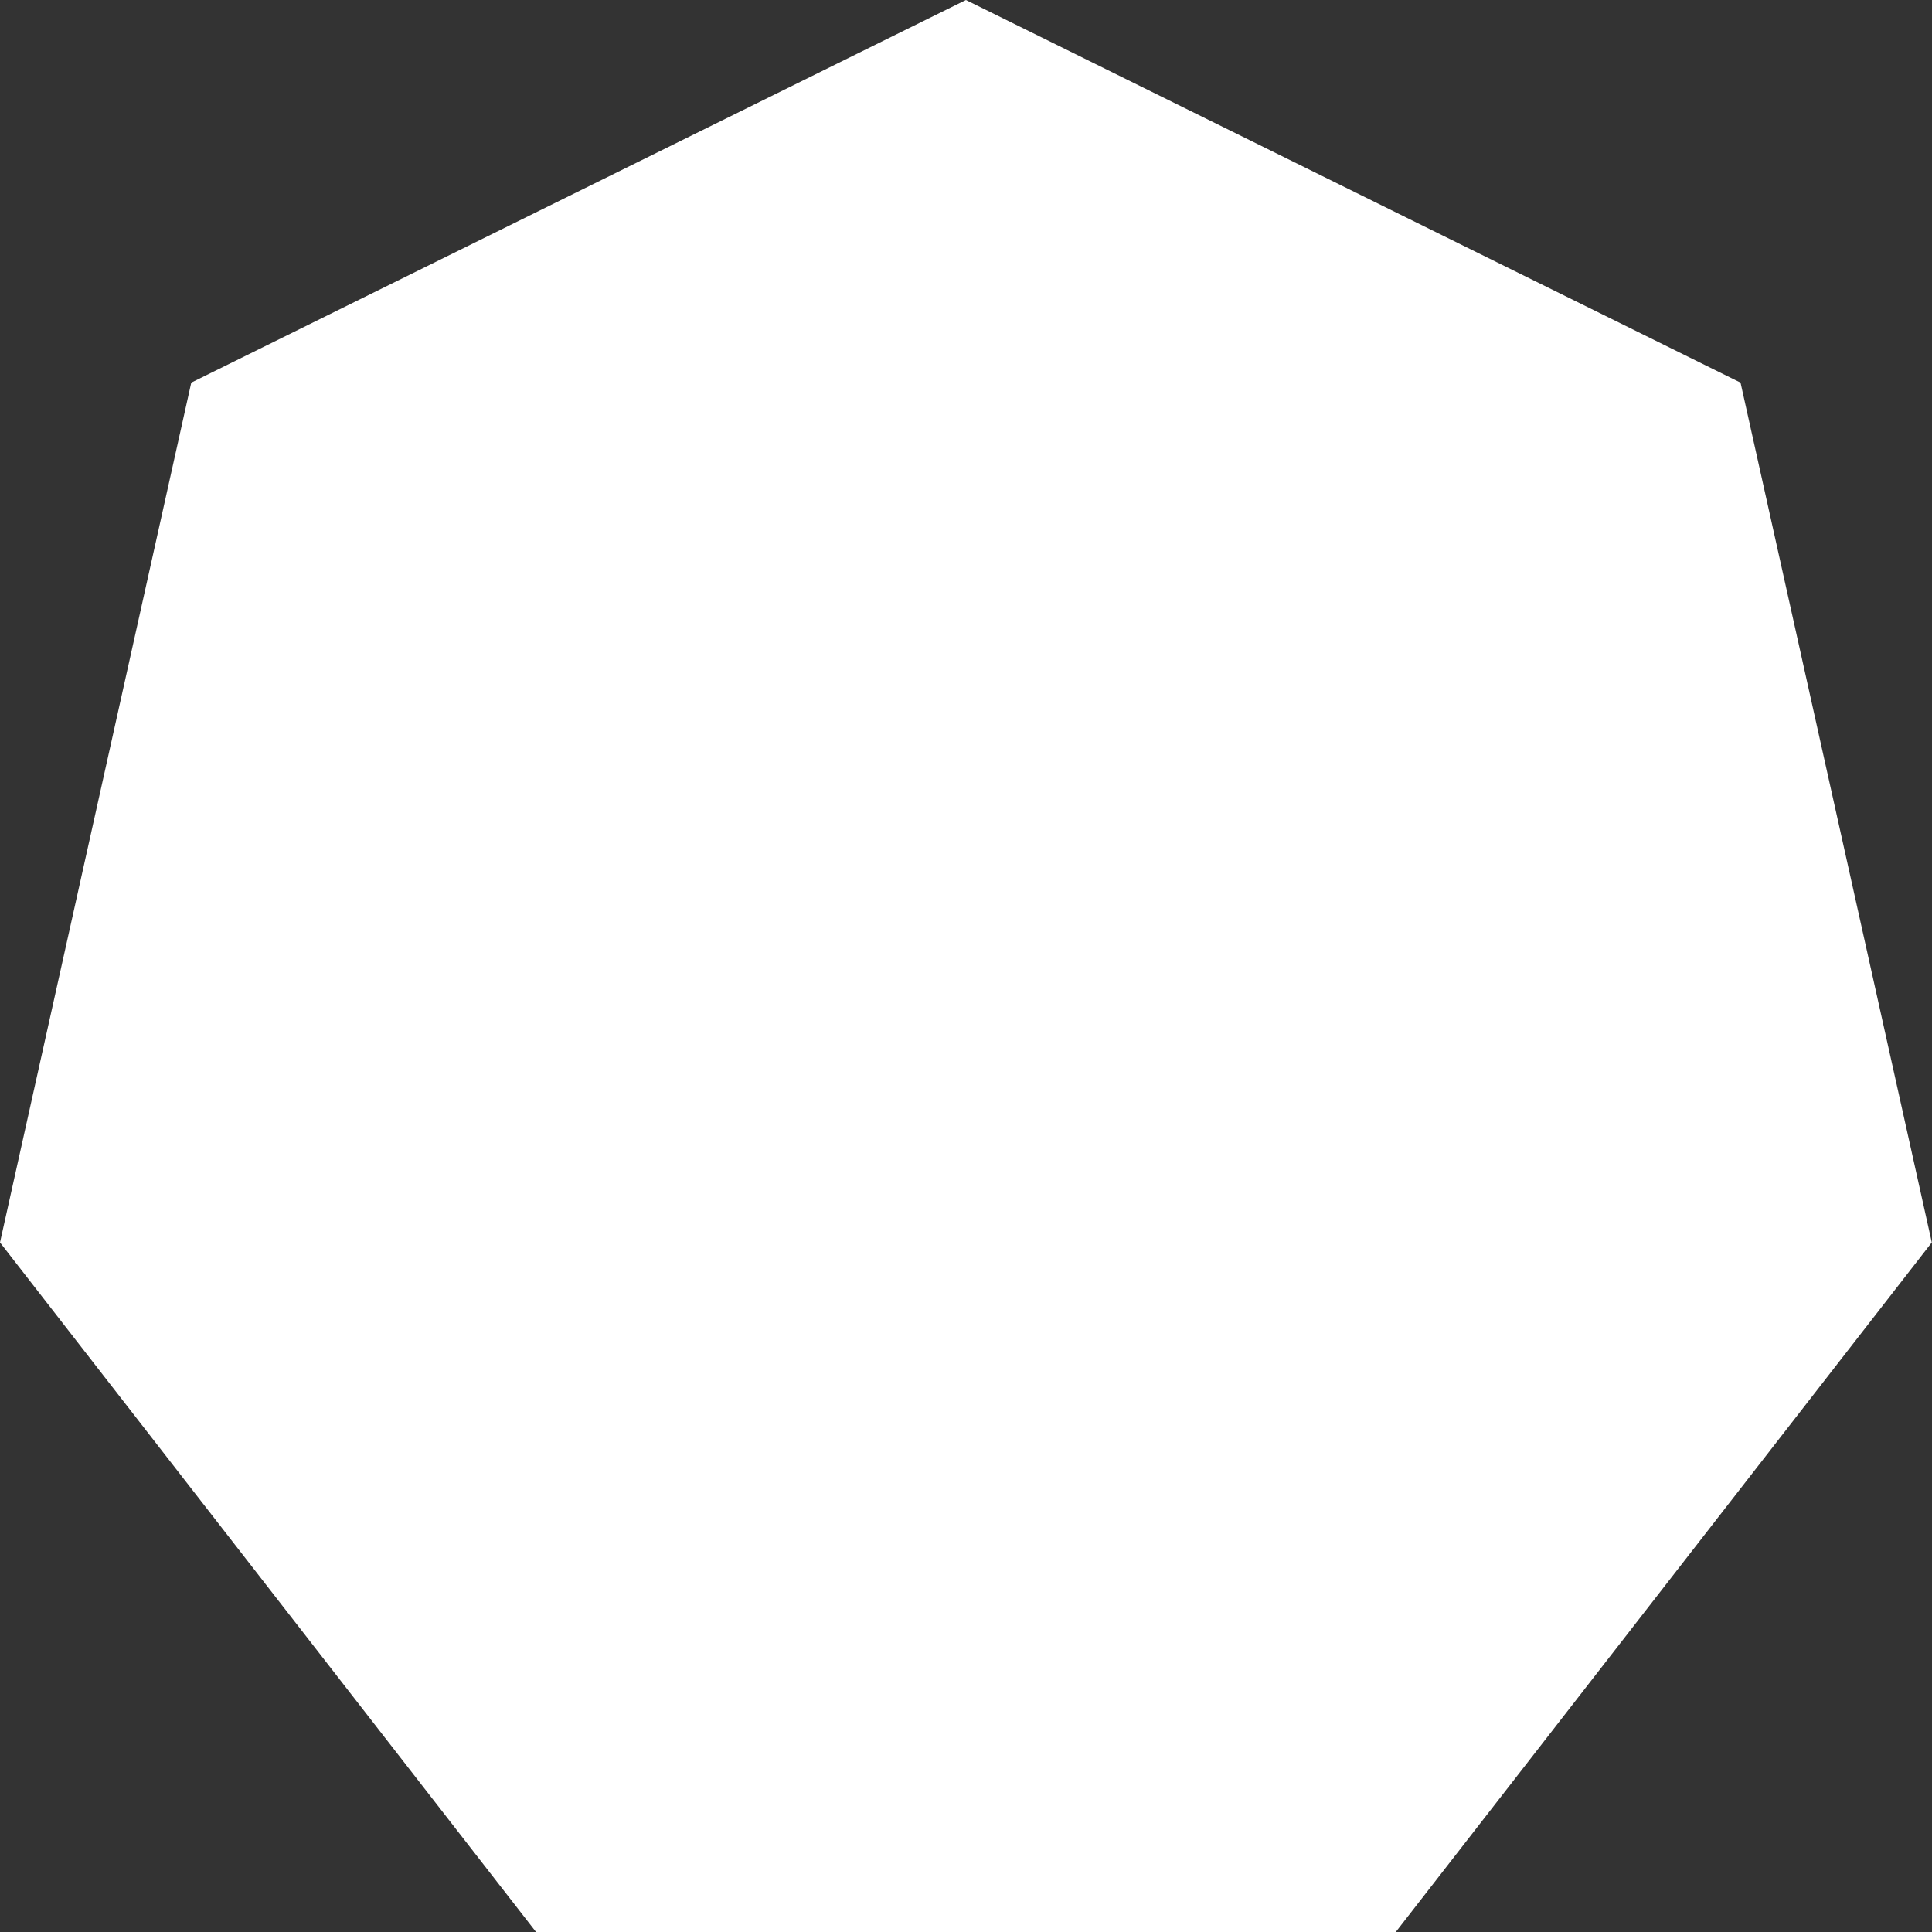 <?xml version="1.0" encoding="UTF-8"?> <svg xmlns="http://www.w3.org/2000/svg" width="20" height="20" viewBox="0 0 20 20" fill="none"><rect x="0" y="0" width="20" height="20" fill="#333333" stroke="none"/> <path d="M9.999 0L18.018 3.961L19.998 12.862L14.449 20H5.549L0 12.862L1.98 3.961L9.999 0Z" fill="white"></path> </svg> 